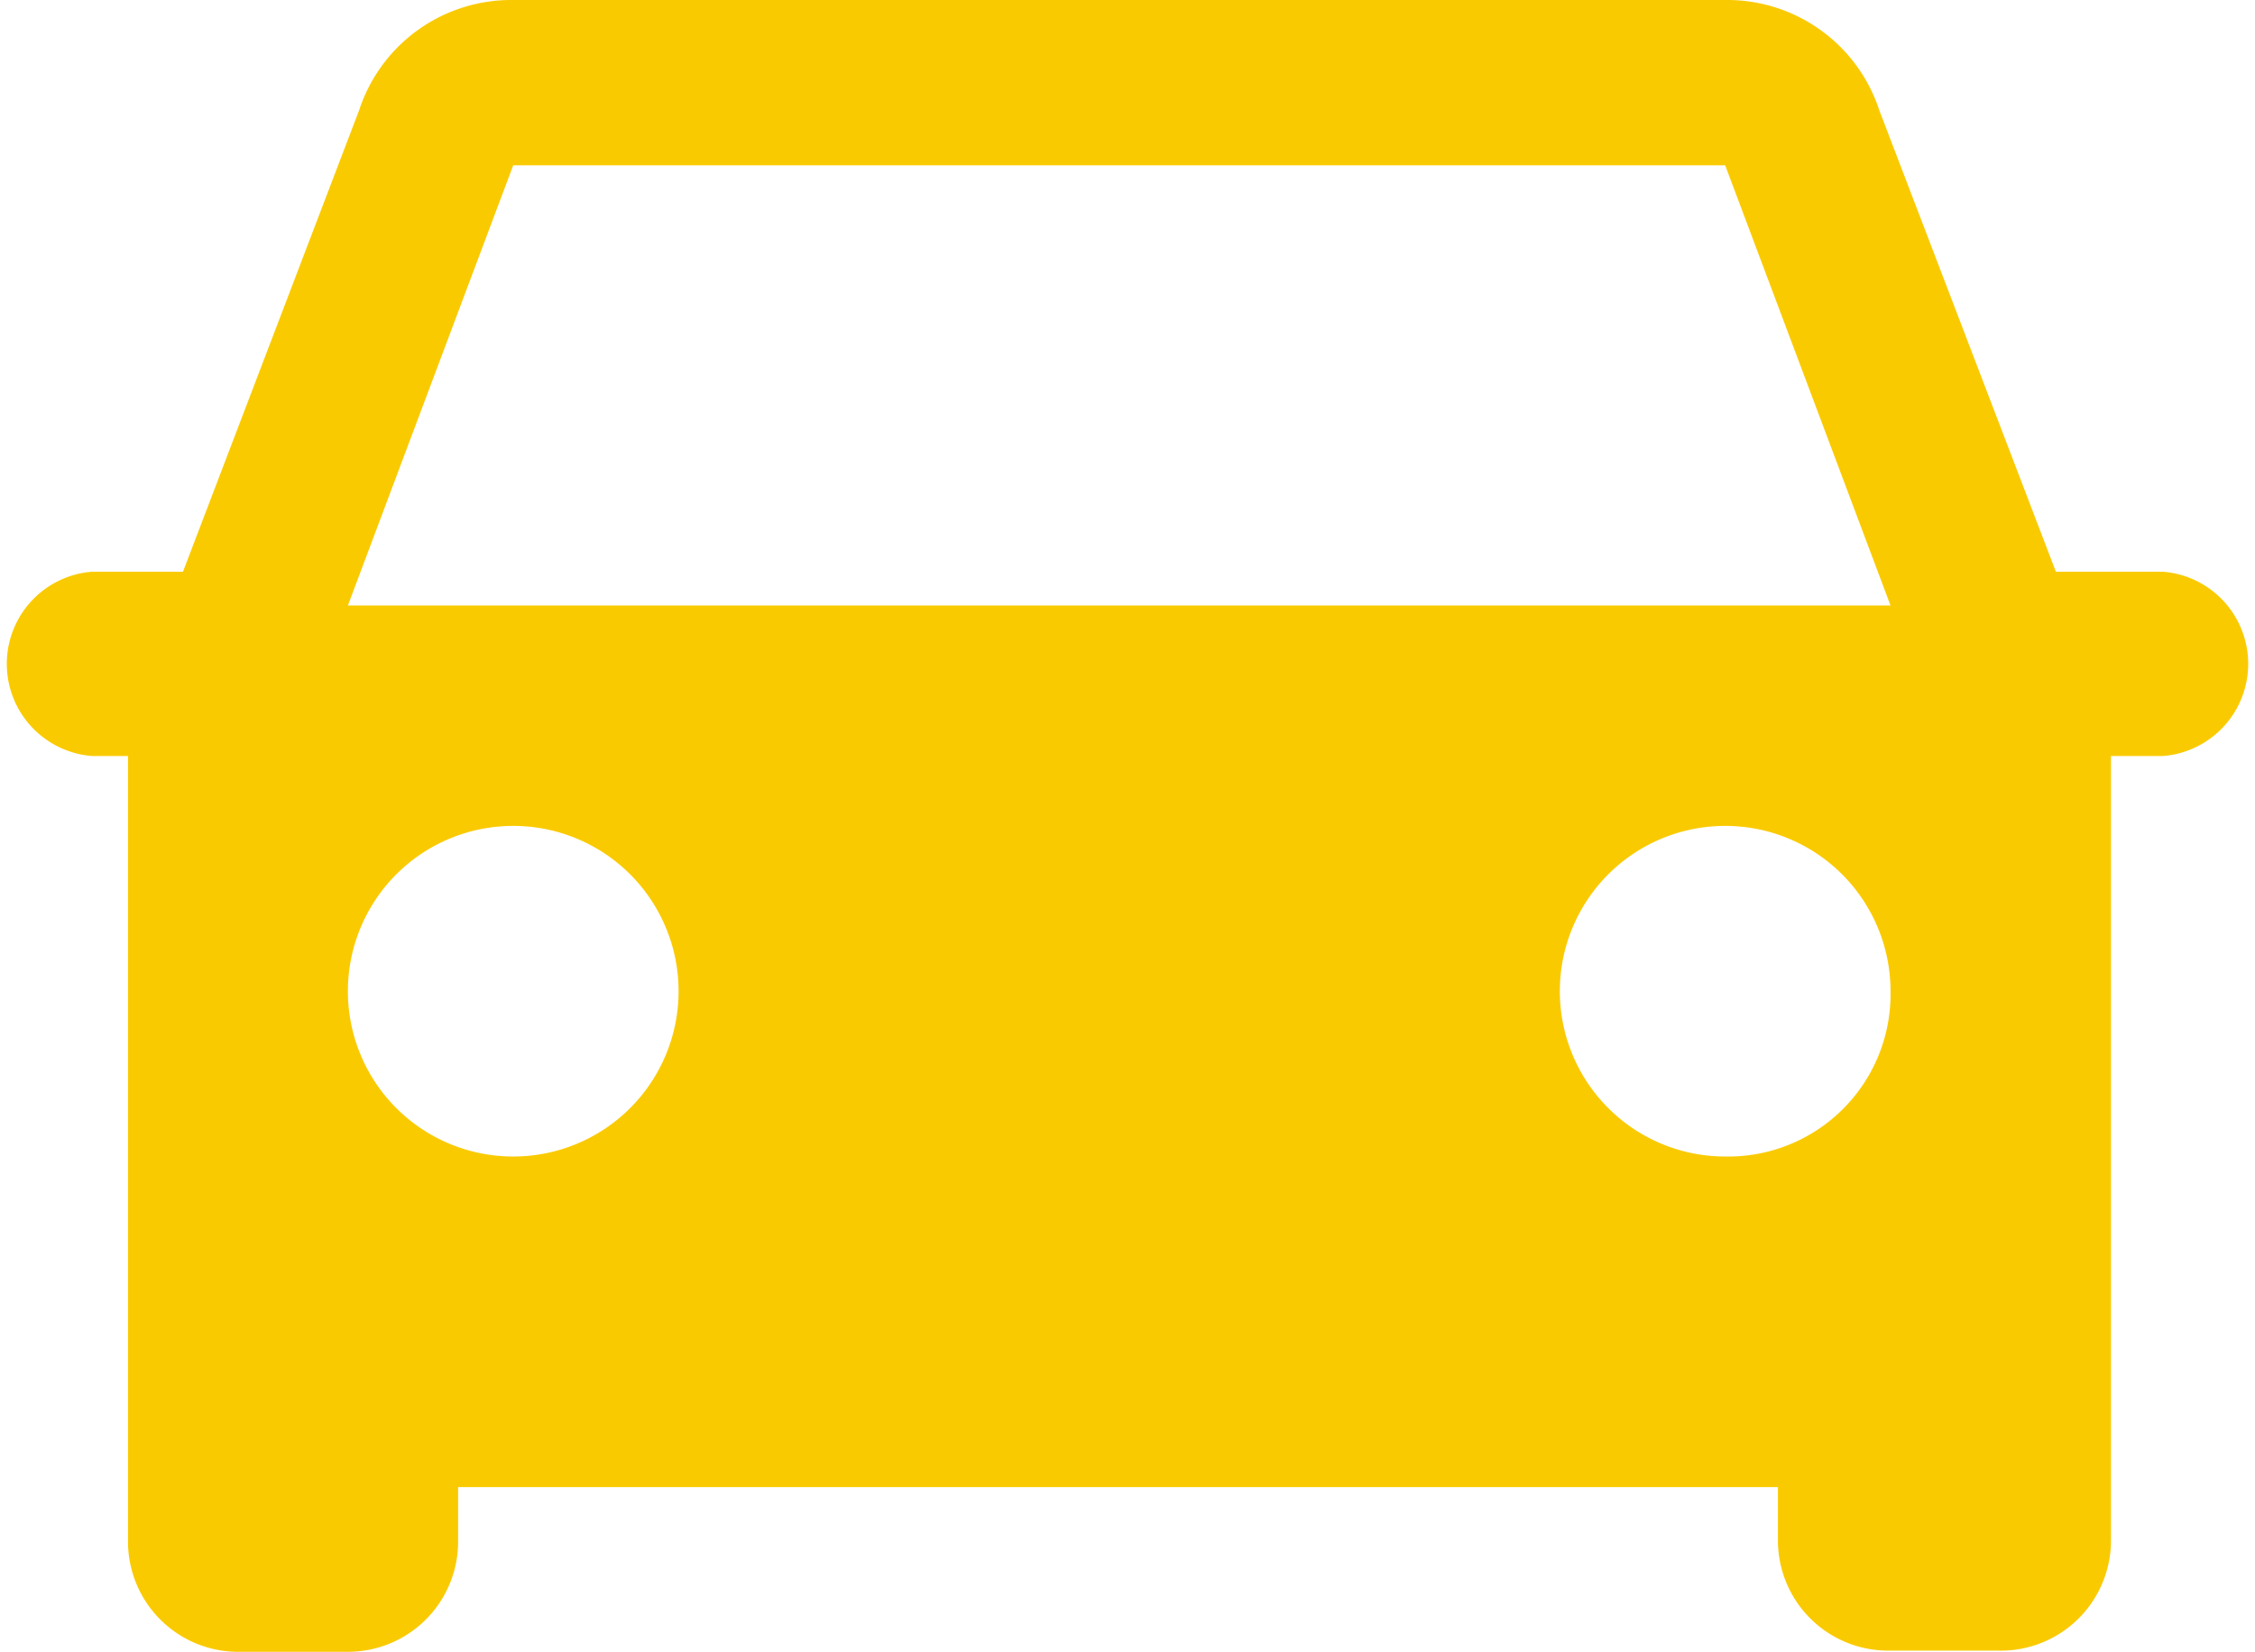 <?xml version="1.0" encoding="UTF-8"?> <svg xmlns="http://www.w3.org/2000/svg" xmlns:xlink="http://www.w3.org/1999/xlink" viewBox="0 0 38.05 27.88"><defs><style>.cls-1{fill:none;}.cls-2{clip-path:url(#clip-path);}.cls-3{fill:#faca01;}</style><clipPath id="clip-path" transform="translate(0 0)"><rect class="cls-1" width="38.05" height="27.88"></rect></clipPath></defs><title>icon-car</title><g id="Layer_2" data-name="Layer 2"><g id="Layer_1-2" data-name="Layer 1"><g class="cls-2"><path class="cls-3" d="M5.87,10.22,8.66,2.79H29.11l2.79,7.43Zm23.24,9.3a2.79,2.79,0,1,1,2.79-2.79,2.74,2.74,0,0,1-2.79,2.79m-20.45,0a2.79,2.79,0,1,1,0-5.58,2.79,2.79,0,0,1,0,5.58M31.71,1.86A2.7,2.7,0,0,0,29.11,0H8.66a2.7,2.7,0,0,0-2.6,1.86L2.16,12.08V26A1.86,1.86,0,0,0,4,27.88H5.87A1.86,1.86,0,0,0,7.73,26V25.1H30V26a1.86,1.86,0,0,0,1.86,1.86h1.86A1.86,1.86,0,0,0,35.62,26V12.08Z" transform="translate(0 0)"></path><path class="cls-3" d="M4.32,12.76H1.55a1.56,1.56,0,0,1,0-3.11H4.32a1.56,1.56,0,1,1,0,3.11" transform="translate(0 0)"></path><path class="cls-3" d="M36.5,12.76H33.73a1.56,1.56,0,0,1,0-3.11H36.5a1.56,1.56,0,0,1,0,3.11" transform="translate(0 0)"></path></g></g></g></svg> 